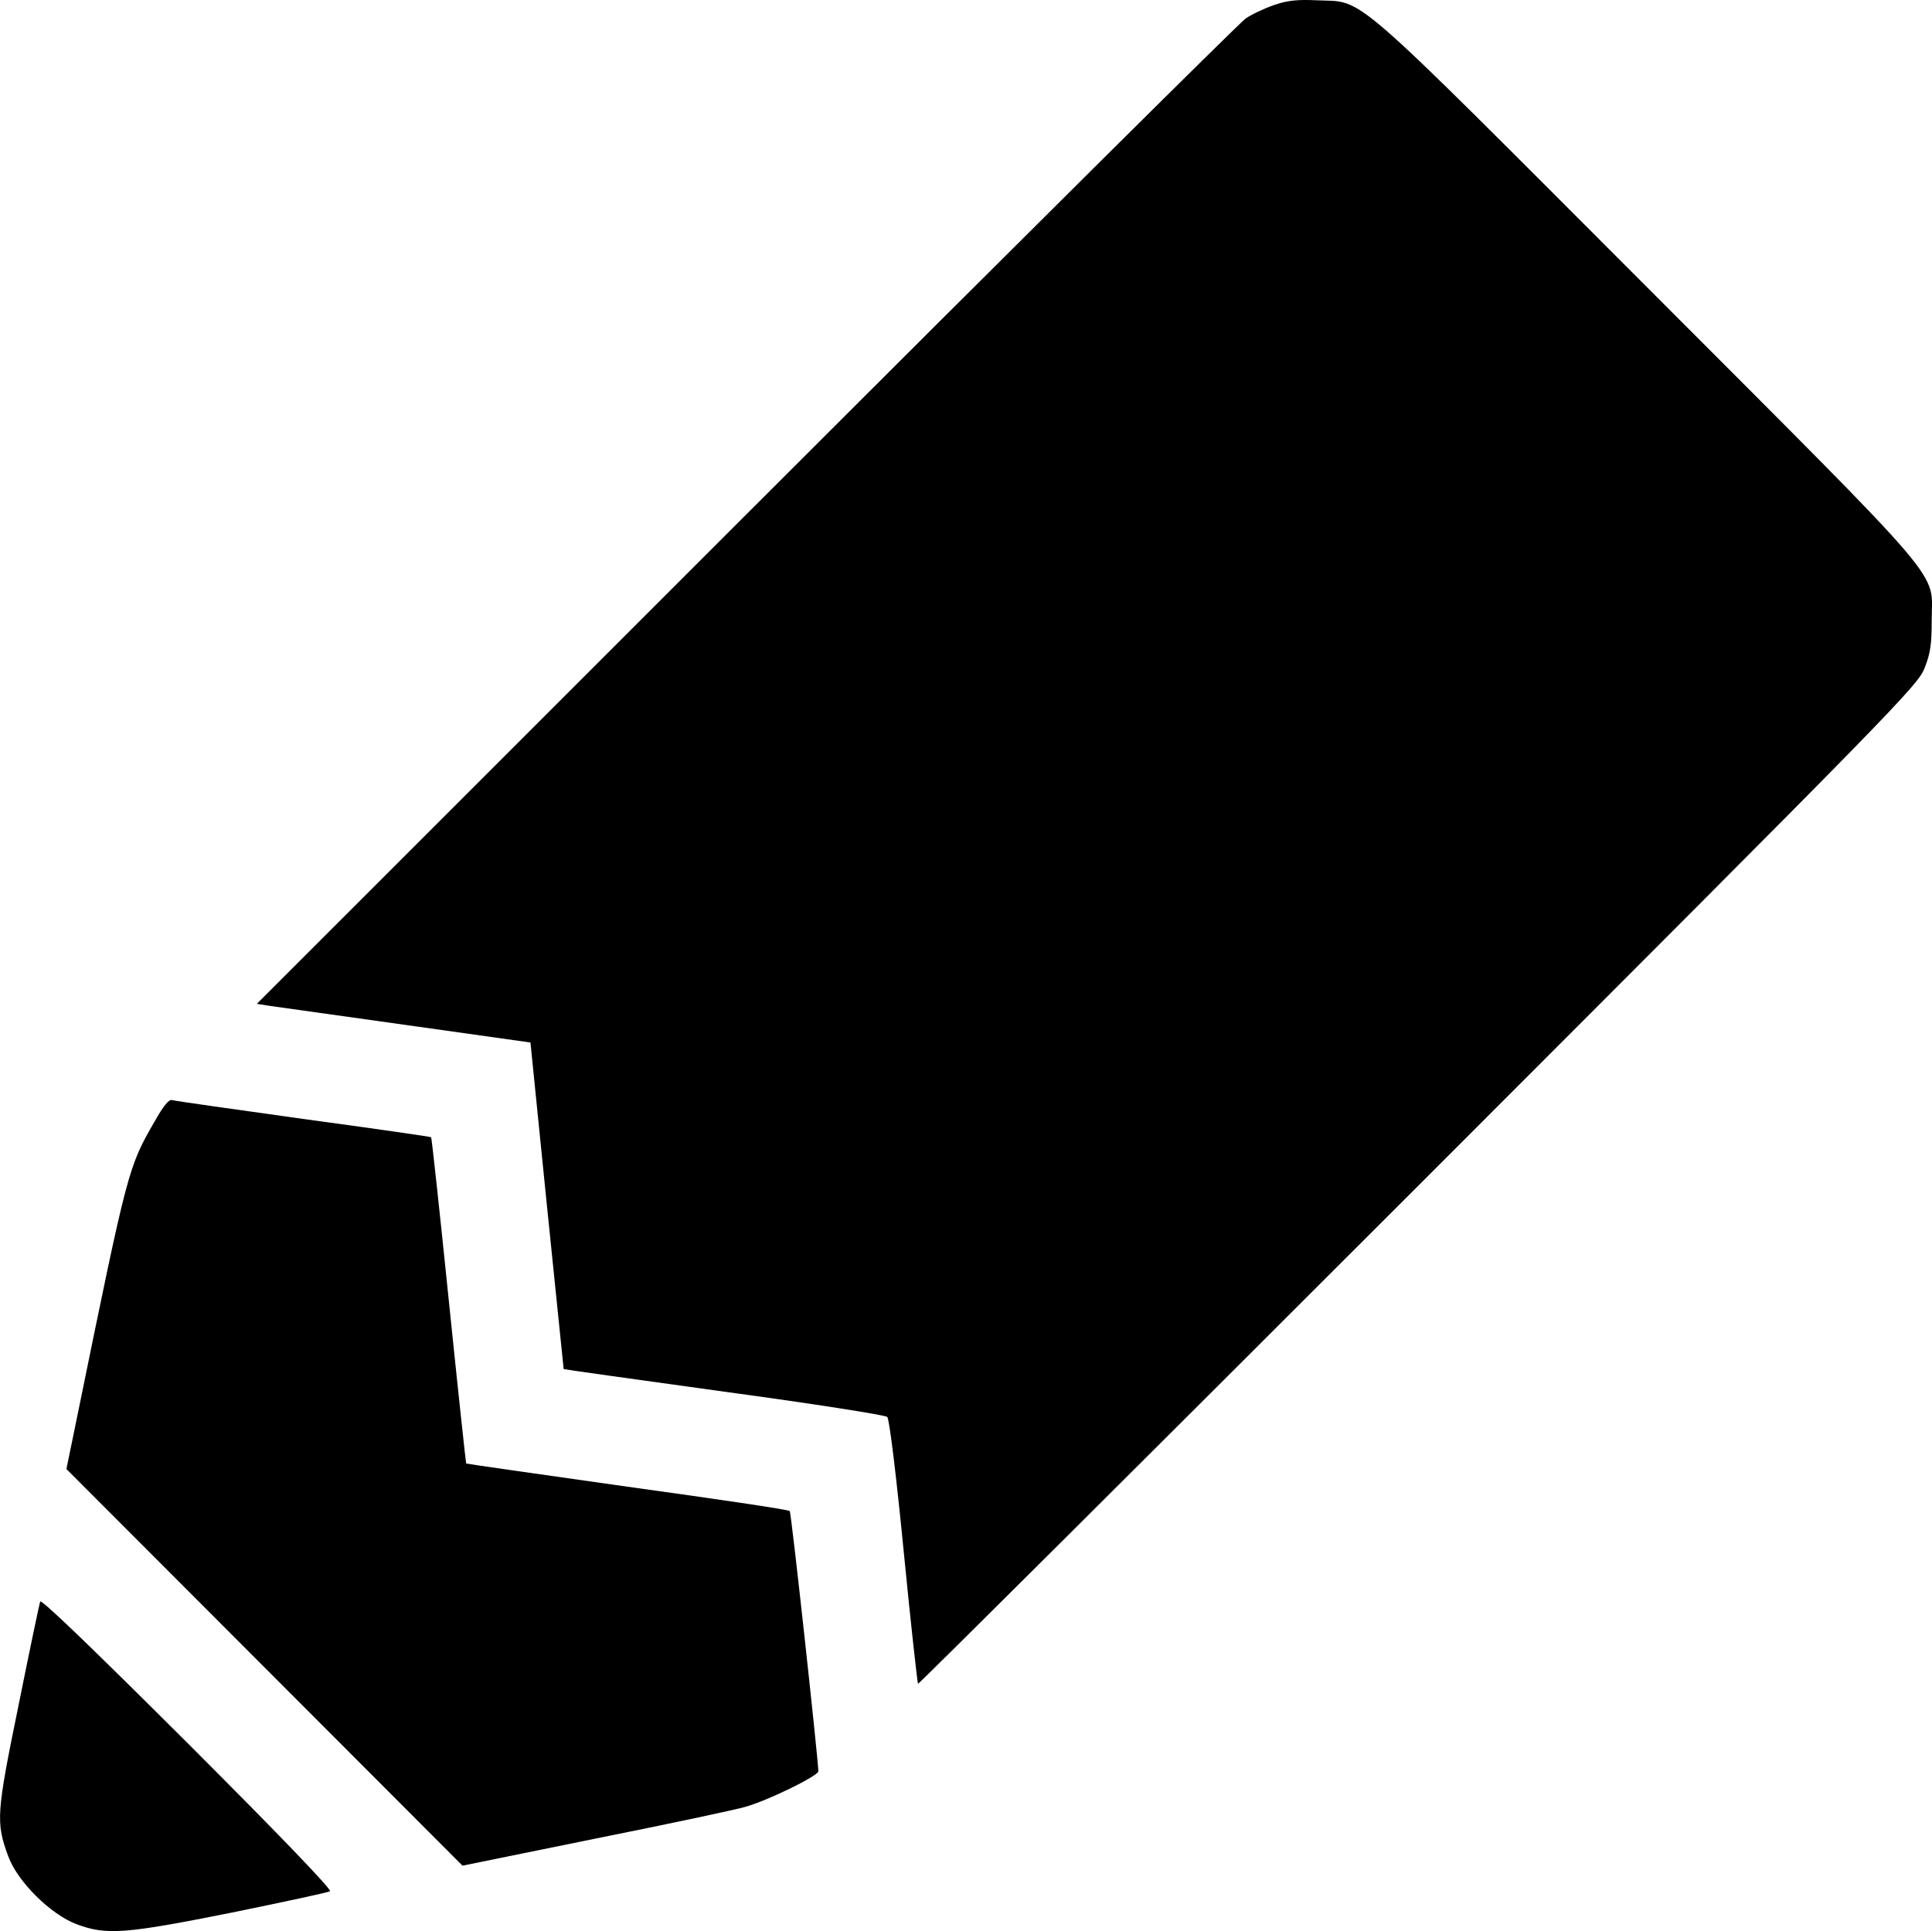 <?xml version="1.0" encoding="UTF-8"?>
<svg xmlns="http://www.w3.org/2000/svg" version="1.1" viewBox="0 0 634.1 633.9">
  <!-- Generator: Adobe Illustrator 28.7.1, SVG Export Plug-In . SVG Version: 1.2.0 Build 142)  -->
  <g>
    <g id="_レイヤー_1" data-name="レイヤー_1">
      <g>
        <path d="M418.3,1.6c-3.2,1.1-7.5,3.1-9.5,4.5s-75.9,74.8-164.1,163l-160.4,160.4,4.4.7c2.4.3,22.6,3.2,44.9,6.3l40.5,5.7,5.4,53.5c3,29.4,5.5,53.6,5.5,53.7.1.1,23.7,3.4,52.6,7.4,28.9,3.9,53,7.7,53.6,8.3.7.6,3,19.6,5.4,44.1,2.3,23.6,4.5,43.2,4.7,43.5.2.2,74.1-73.4,164.2-163.5,157.4-157.5,164-164.2,166.2-170,1.9-4.8,2.3-7.9,2.3-15.5,0-17,7.2-8.6-93.2-109.2C441.2-5.2,448.2.8,432.2.1c-6.1-.3-9.5,0-13.9,1.5Z"/>
        <path d="M50.7,368.2c-8.6,14.9-8.8,15.7-25,95l-3.9,19,65,65.1,65,65.1,43.7-8.9c24-4.8,46.1-9.5,49.1-10.4,7.5-2.1,24-10.2,24-11.7-.3-6.1-8.9-84.9-9.4-85.4s-24.4-4-53.3-8c-29-4.1-52.8-7.5-52.9-7.6s-2.7-24.2-5.7-53.5-5.6-53.4-5.8-53.6-19.1-2.9-41.9-6c-22.8-3.2-42.2-5.9-43.1-6.2-1.1-.3-2.8,1.8-5.8,7.1Z"/>
        <path d="M13.2,525.7c-.3.8-3.5,16.1-7.1,34-7.3,35.6-7.5,38.5-3.4,49.6,3,8.3,13.9,19.1,22.4,22.3,9.8,3.7,16,3.2,51-3.8,17.1-3.5,31.6-6.6,32.2-7,.8-.4-16.4-18.3-46.7-48.6-31.6-31.5-48.1-47.4-48.4-46.5Z"/>
      </g>
    </g>
  </g>
</svg>
